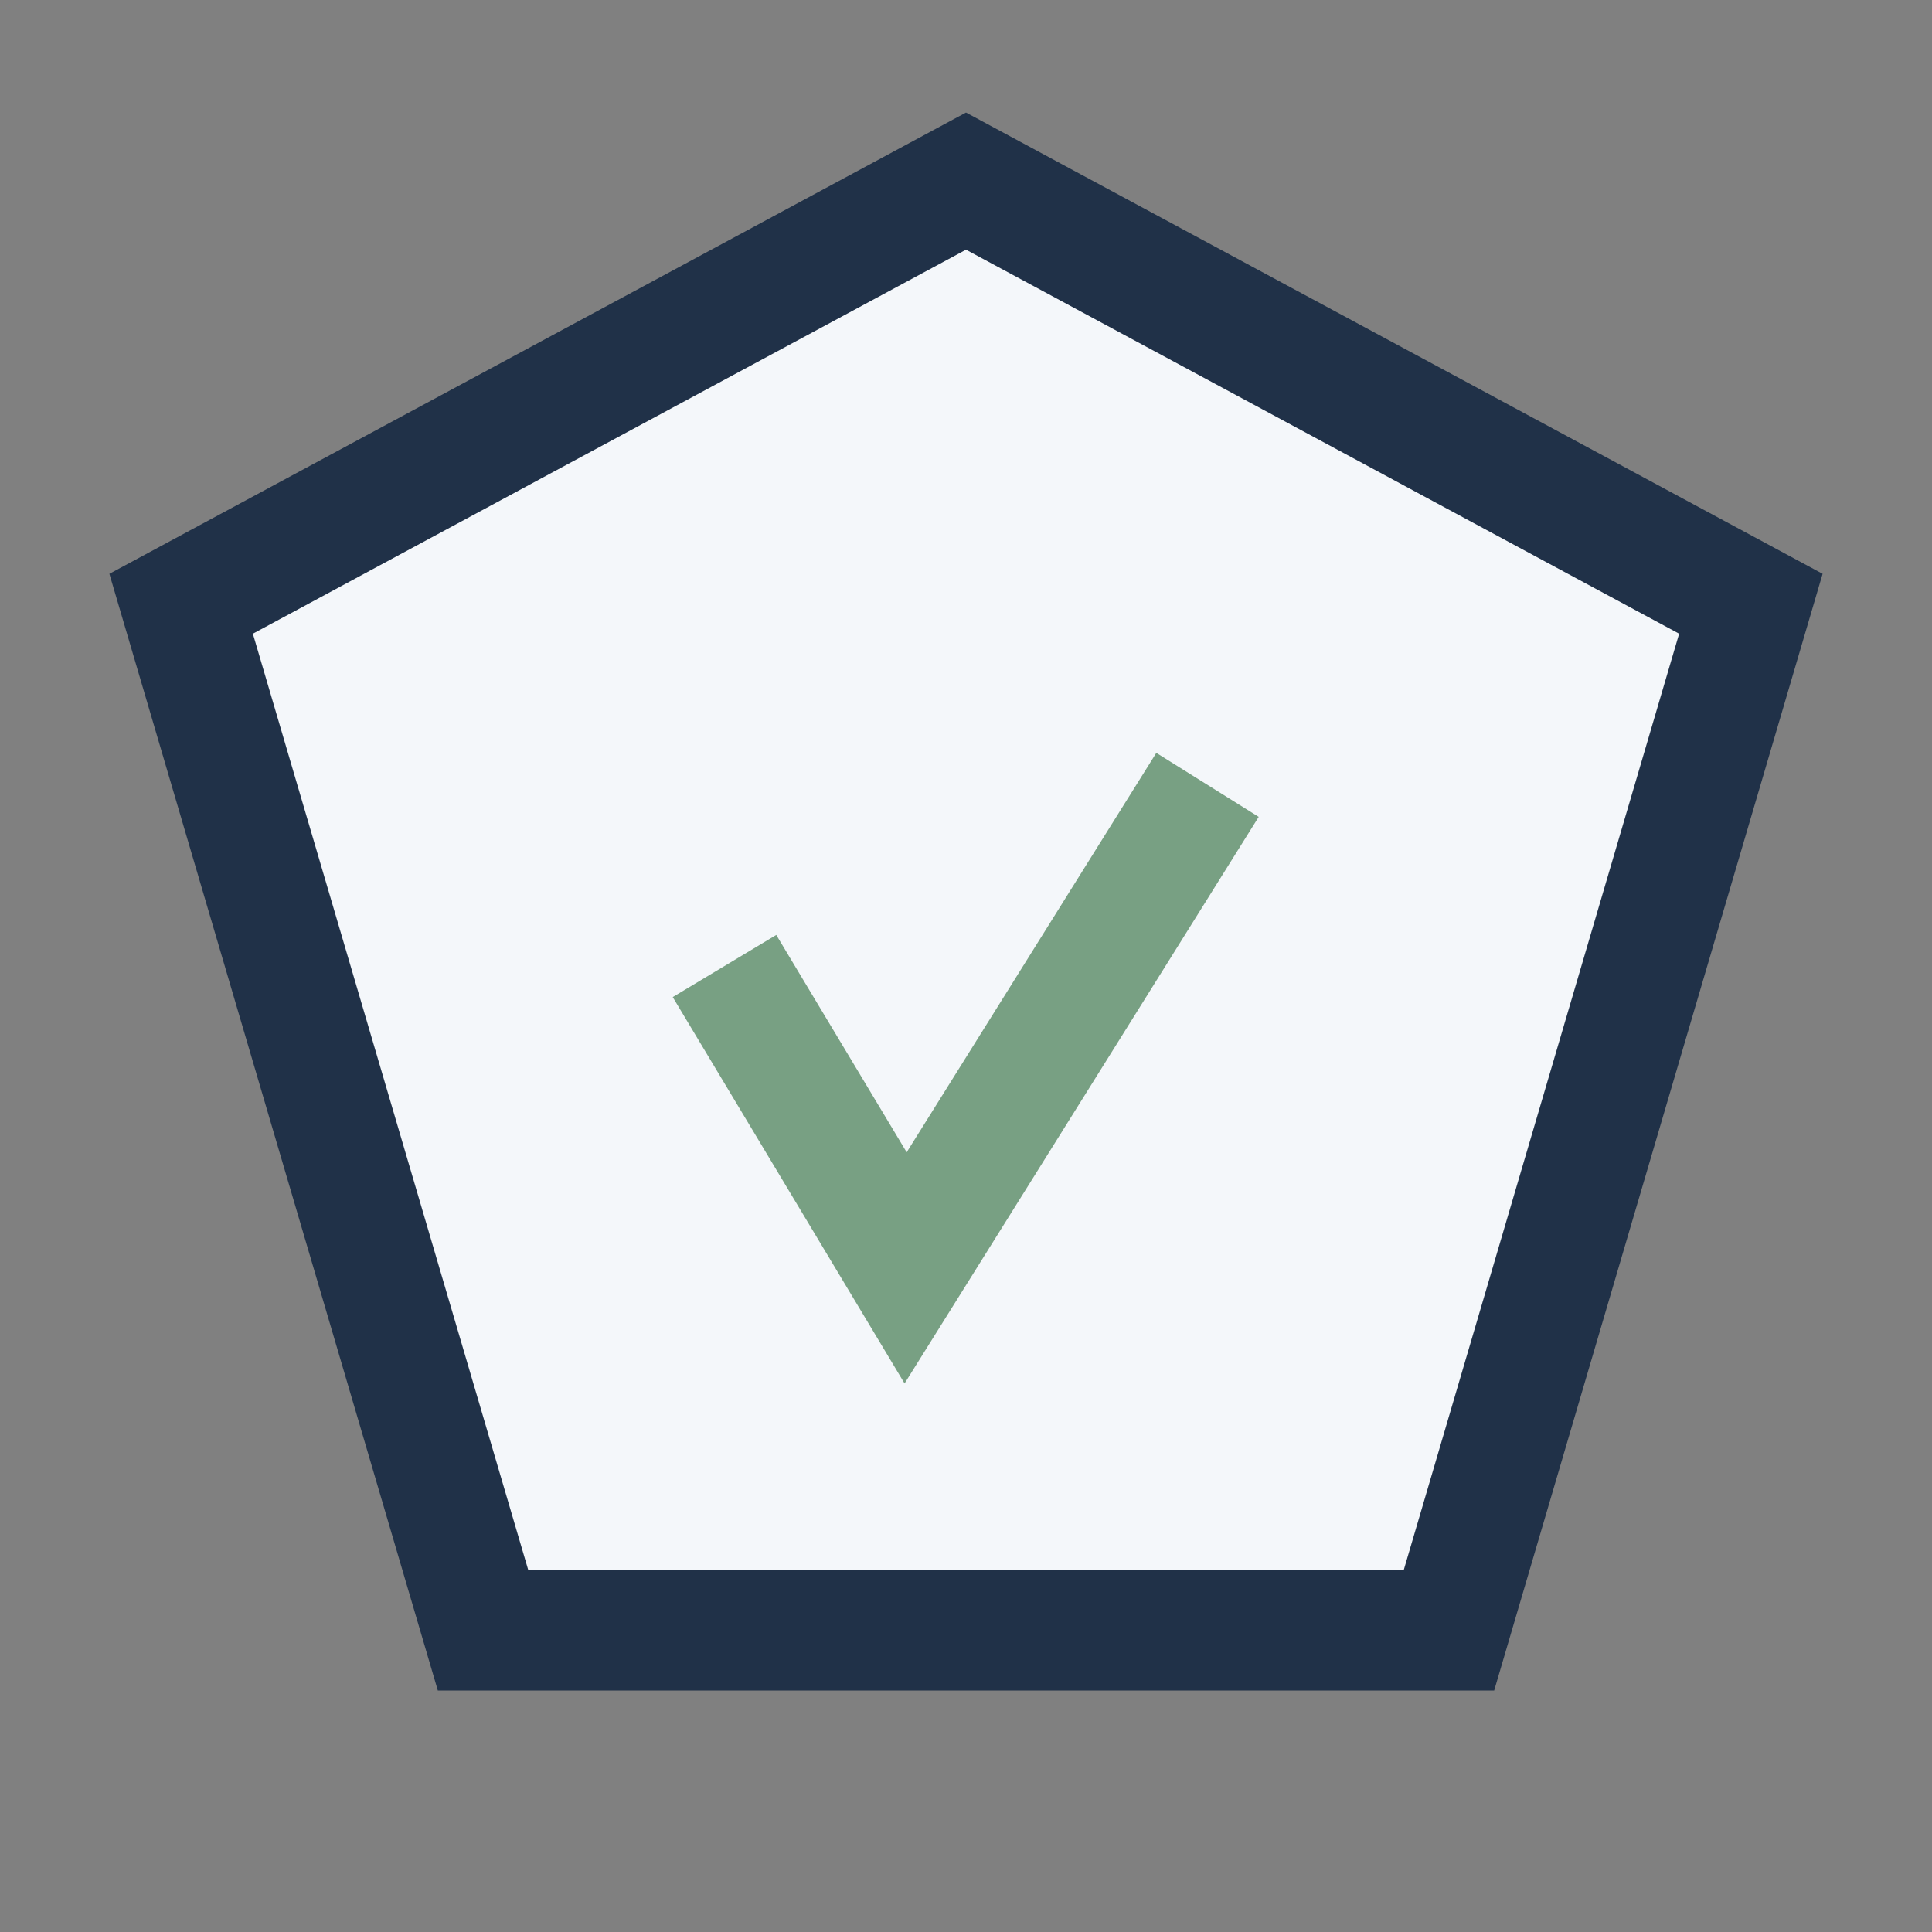 <?xml version="1.0" encoding="UTF-8"?>
<svg xmlns="http://www.w3.org/2000/svg" width="32" height="32" viewBox="0 0 32 32"><rect x="0" y="0" width="32" height="32" fill="#808080" stroke="none"/><polygon points="16,3 29,10 24,27 8,27 3,10" fill="#F4F7FA" stroke="#203148" stroke-width="2"/><path d="M12 16l3 5 5-8" stroke="#78A083" stroke-width="2" fill="none"/></svg>